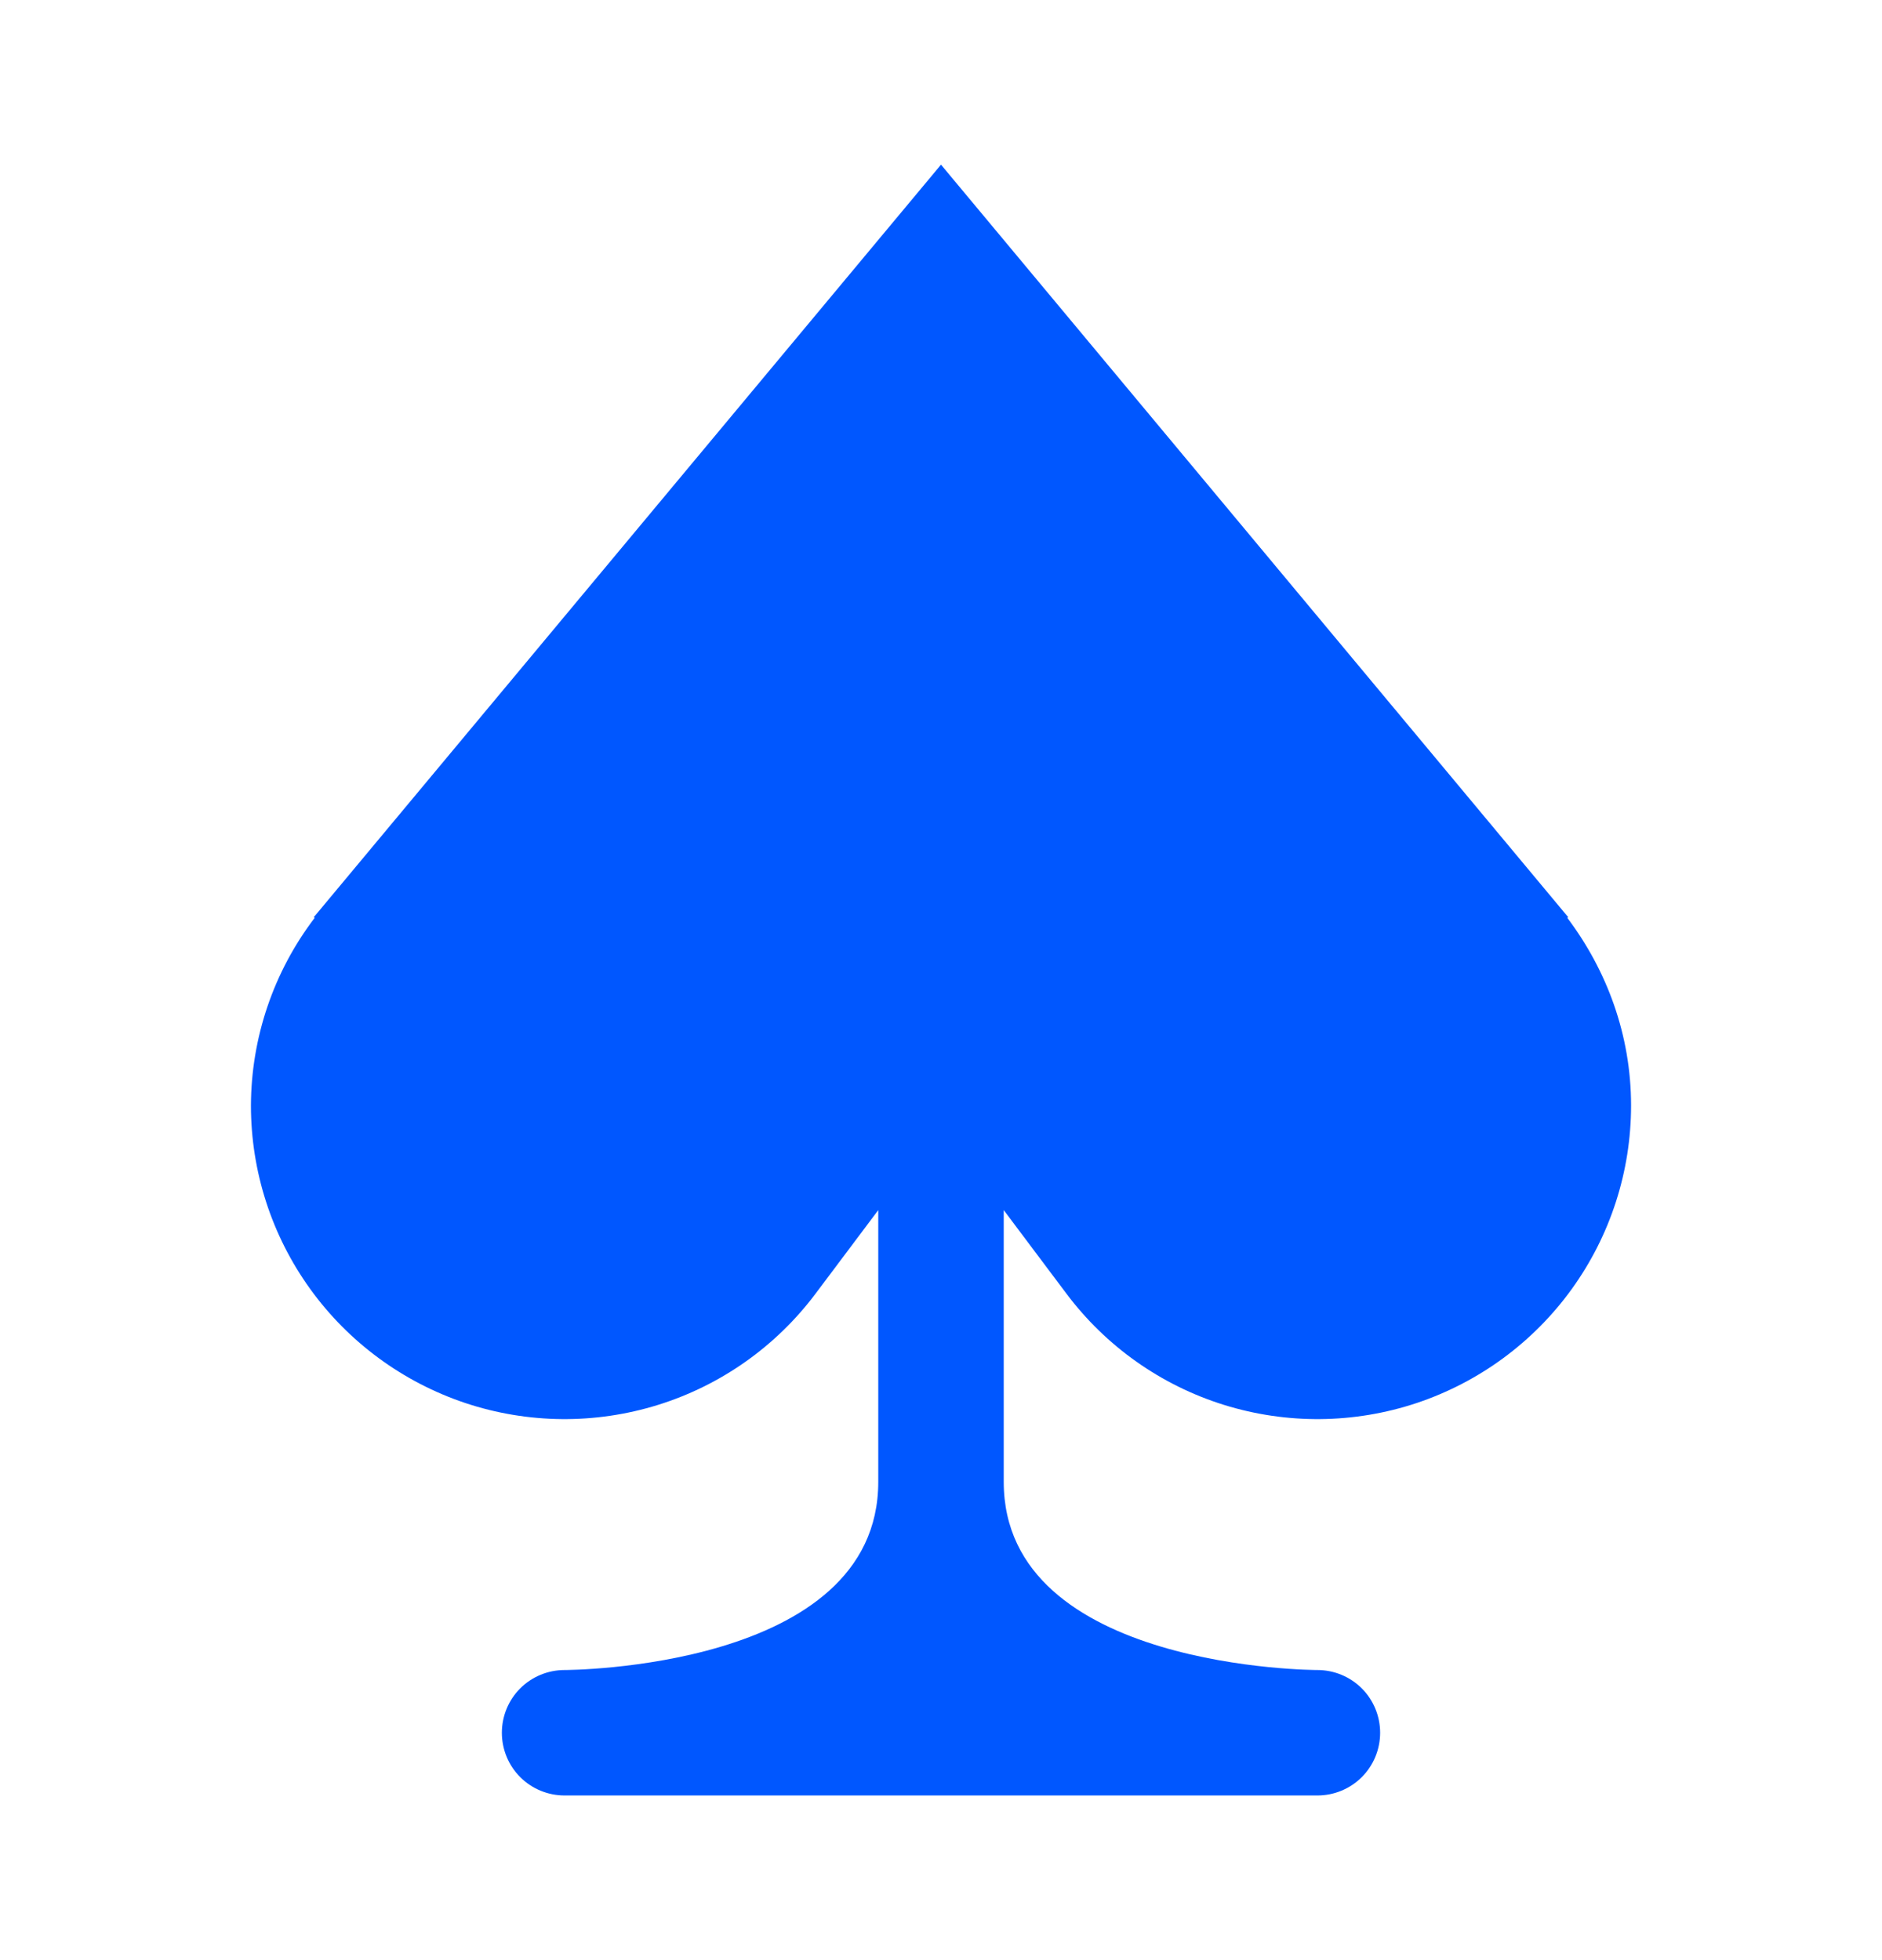 <svg width="24" height="25" viewBox="0 0 24 25" fill="none" xmlns="http://www.w3.org/2000/svg">
<path d="M13.6 16.5C14.104 17.172 14.806 17.668 15.607 17.918C16.409 18.168 17.268 18.16 18.065 17.895C18.861 17.629 19.554 17.12 20.045 16.439C20.536 15.758 20.8 14.94 20.8 14.1C20.8 13.198 20.49 12.374 19.986 11.705L20 11.7L12 2.1L4 11.7L4.014 11.705C3.489 12.393 3.203 13.234 3.2 14.1C3.2 14.94 3.464 15.758 3.955 16.439C4.446 17.12 5.139 17.629 5.935 17.895C6.732 18.16 7.591 18.168 8.393 17.918C9.194 17.668 9.896 17.172 10.4 16.5L11.2 15.434V18.9C11.2 21.3 7.2 21.3 7.2 21.3C6.988 21.3 6.784 21.384 6.634 21.534C6.484 21.684 6.4 21.888 6.4 22.1C6.4 22.312 6.484 22.516 6.634 22.666C6.784 22.816 6.988 22.9 7.2 22.9H16.8C17.012 22.9 17.216 22.816 17.366 22.666C17.516 22.516 17.6 22.312 17.6 22.1C17.6 21.888 17.516 21.684 17.366 21.534C17.216 21.384 17.012 21.3 16.8 21.3C16.8 21.3 12.8 21.3 12.8 18.9V15.434L13.6 16.5Z" fill="#0057FF"/>
</svg>

